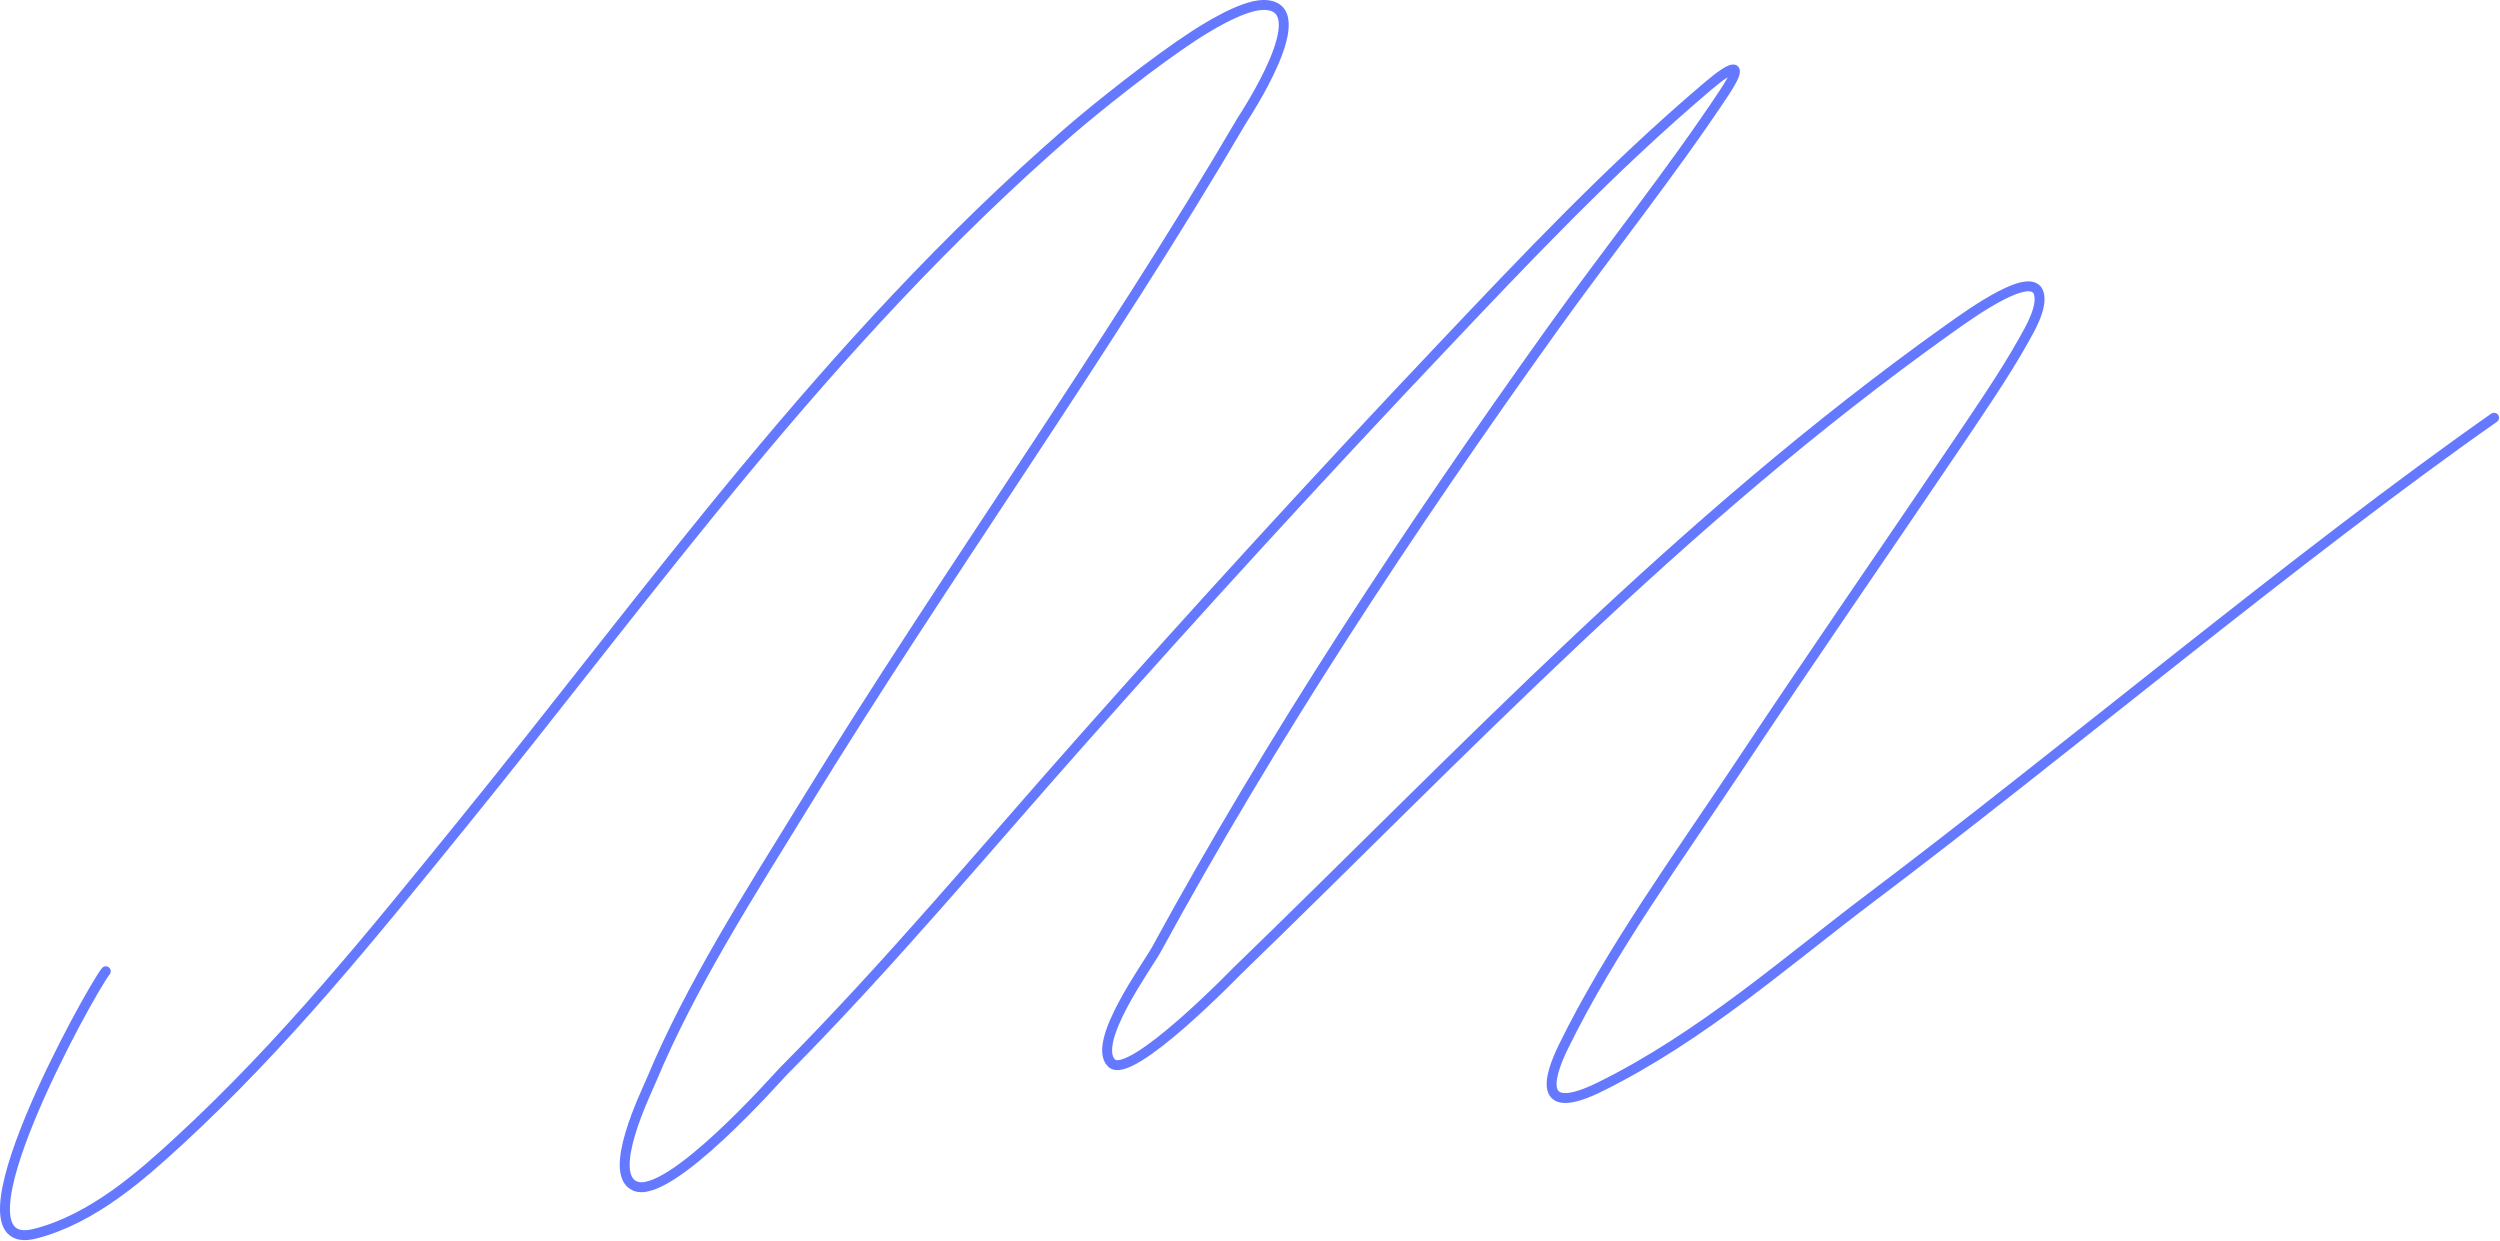 <svg width="1007" height="500" viewBox="0 0 1007 500" fill="none" xmlns="http://www.w3.org/2000/svg">
<path d="M42.612 391.222C36.035 399.502 -22.942 506.422 14.174 496.926C37.483 490.962 57.3 473.166 71.874 459.768C114.844 420.267 150.249 376.095 185.405 332.856C262.733 237.749 332.406 138.326 430.455 53.072C442.587 42.523 465.813 24.253 480.679 14.557C484.683 11.946 499.941 2.134 508.712 2.002C531.417 1.661 500.97 47.237 500.185 48.576C445.773 141.411 381.217 231.039 324.632 323.185C302.127 359.834 278.307 396.839 262.26 435.336C260.217 440.239 244.182 472.853 255.836 477.753C269.541 483.516 313.459 433.615 315.288 431.773C358.106 388.64 395.972 343.086 435.594 298.413C482.713 245.287 530.887 192.605 580.195 140.536C614.285 104.538 648.69 67.99 687.886 34.748C698.243 25.964 702.987 24.542 694.427 37.463C673.038 69.746 648.022 100.864 625.28 132.647C566.937 214.184 512.314 297.091 465.729 382.569C462.287 388.884 439.462 420.031 447.741 428.21C455.237 435.614 498.17 391.25 498.2 391.222C589.586 302.841 675.873 210.335 784.948 132.562C794.769 125.56 818.709 108.489 821.273 118.31C822.779 124.077 817.465 132.841 815.083 137.143C807.695 150.483 795.478 168.271 787.167 180.578C758.505 223.024 729.218 265.236 700.968 307.83C676.238 345.114 648.836 382.586 629.719 421.678C623.309 434.784 619.609 450.115 644.669 437.711C685.743 417.381 719.712 387.095 753.879 361.36C829.812 304.166 925.901 223.459 1004.61 168.262" stroke="#6479FF" stroke-width="4" stroke-linecap="round"/>
</svg>
